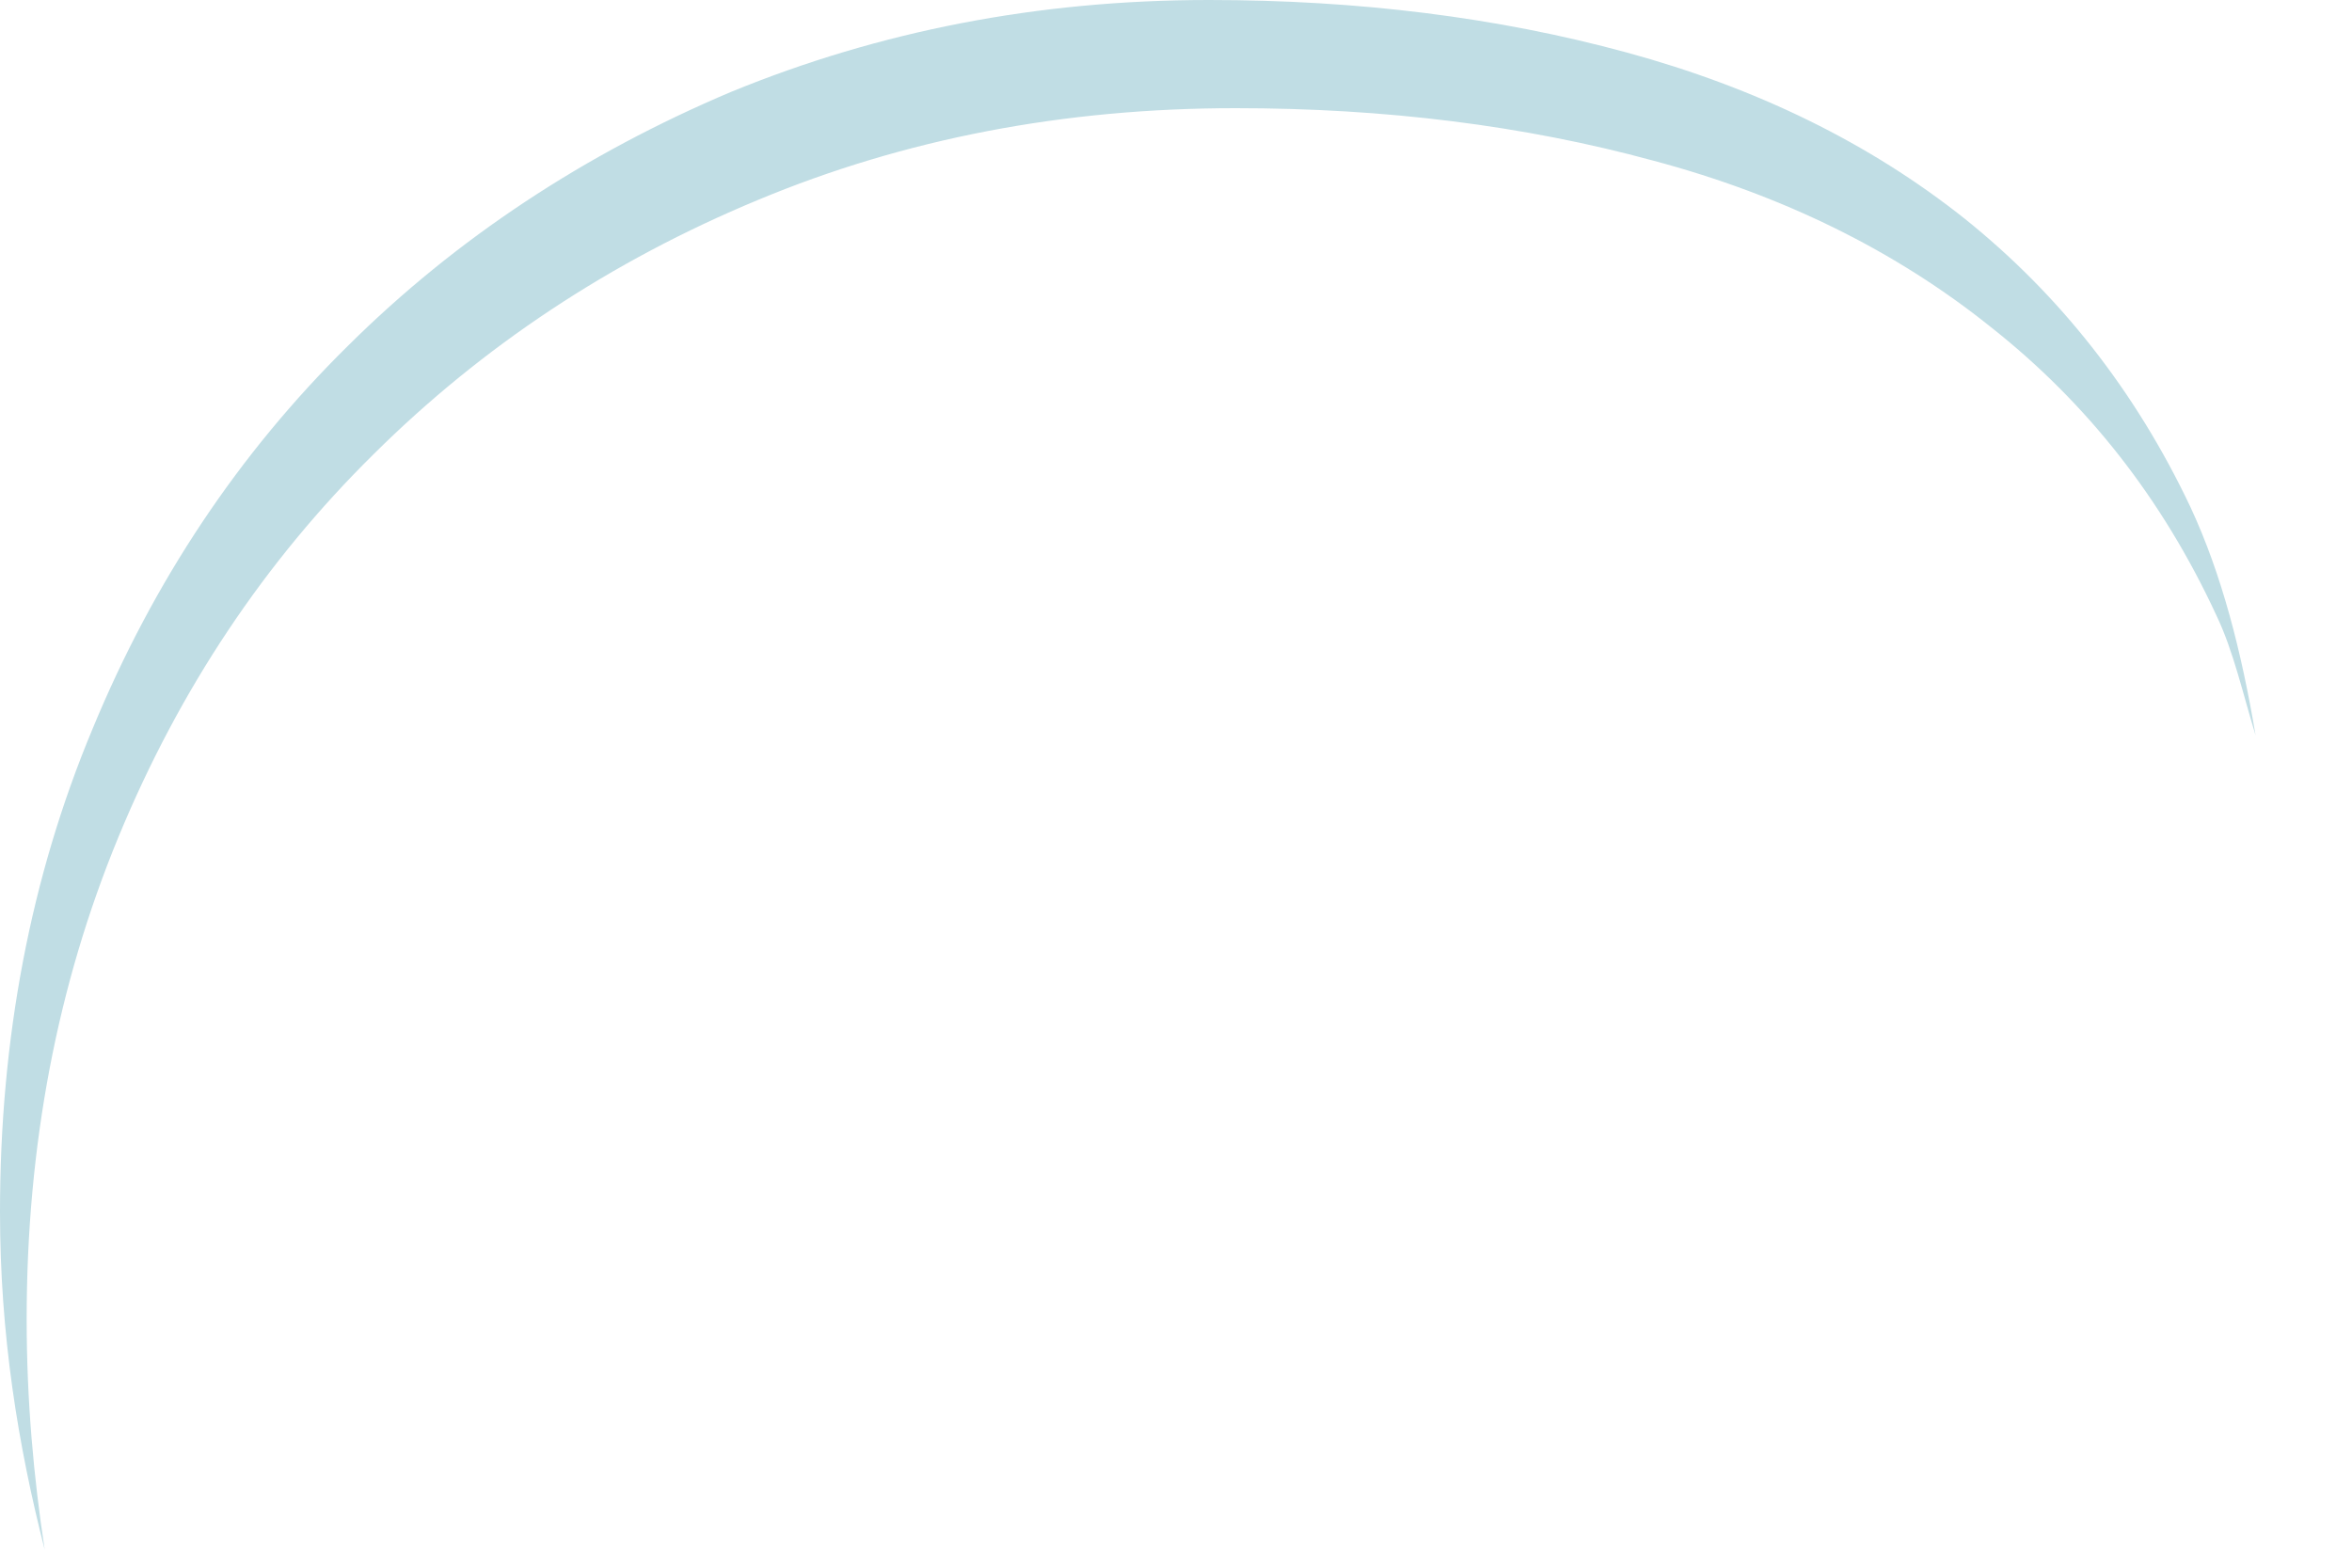 <?xml version="1.0" encoding="utf-8"?>
<svg xmlns="http://www.w3.org/2000/svg" fill="none" height="100%" overflow="visible" preserveAspectRatio="none" style="display: block;" viewBox="0 0 3 2" width="100%">
<path d="M0.034 1.683C0.034 1.462 0.073 1.257 0.151 1.068C0.229 0.879 0.338 0.716 0.477 0.579C0.615 0.442 0.779 0.333 0.967 0.255C1.154 0.177 1.357 0.138 1.576 0.138C1.766 0.138 1.944 0.16 2.109 0.205C2.274 0.249 2.418 0.32 2.539 0.417C2.662 0.514 2.758 0.636 2.827 0.785C2.849 0.831 2.861 0.886 2.877 0.938C2.859 0.831 2.834 0.733 2.794 0.647C2.724 0.499 2.627 0.376 2.506 0.279C2.384 0.182 2.24 0.112 2.075 0.067C1.91 0.022 1.732 0 1.542 0C1.323 0 1.121 0.04 0.933 0.117C0.746 0.196 0.582 0.304 0.444 0.441C0.305 0.578 0.196 0.741 0.118 0.93C0.039 1.119 0 1.325 0 1.546C0 1.703 0.023 1.844 0.057 1.977C0.043 1.885 0.034 1.787 0.034 1.683Z" fill="#C0DDE4" id="Vector"/>
</svg>